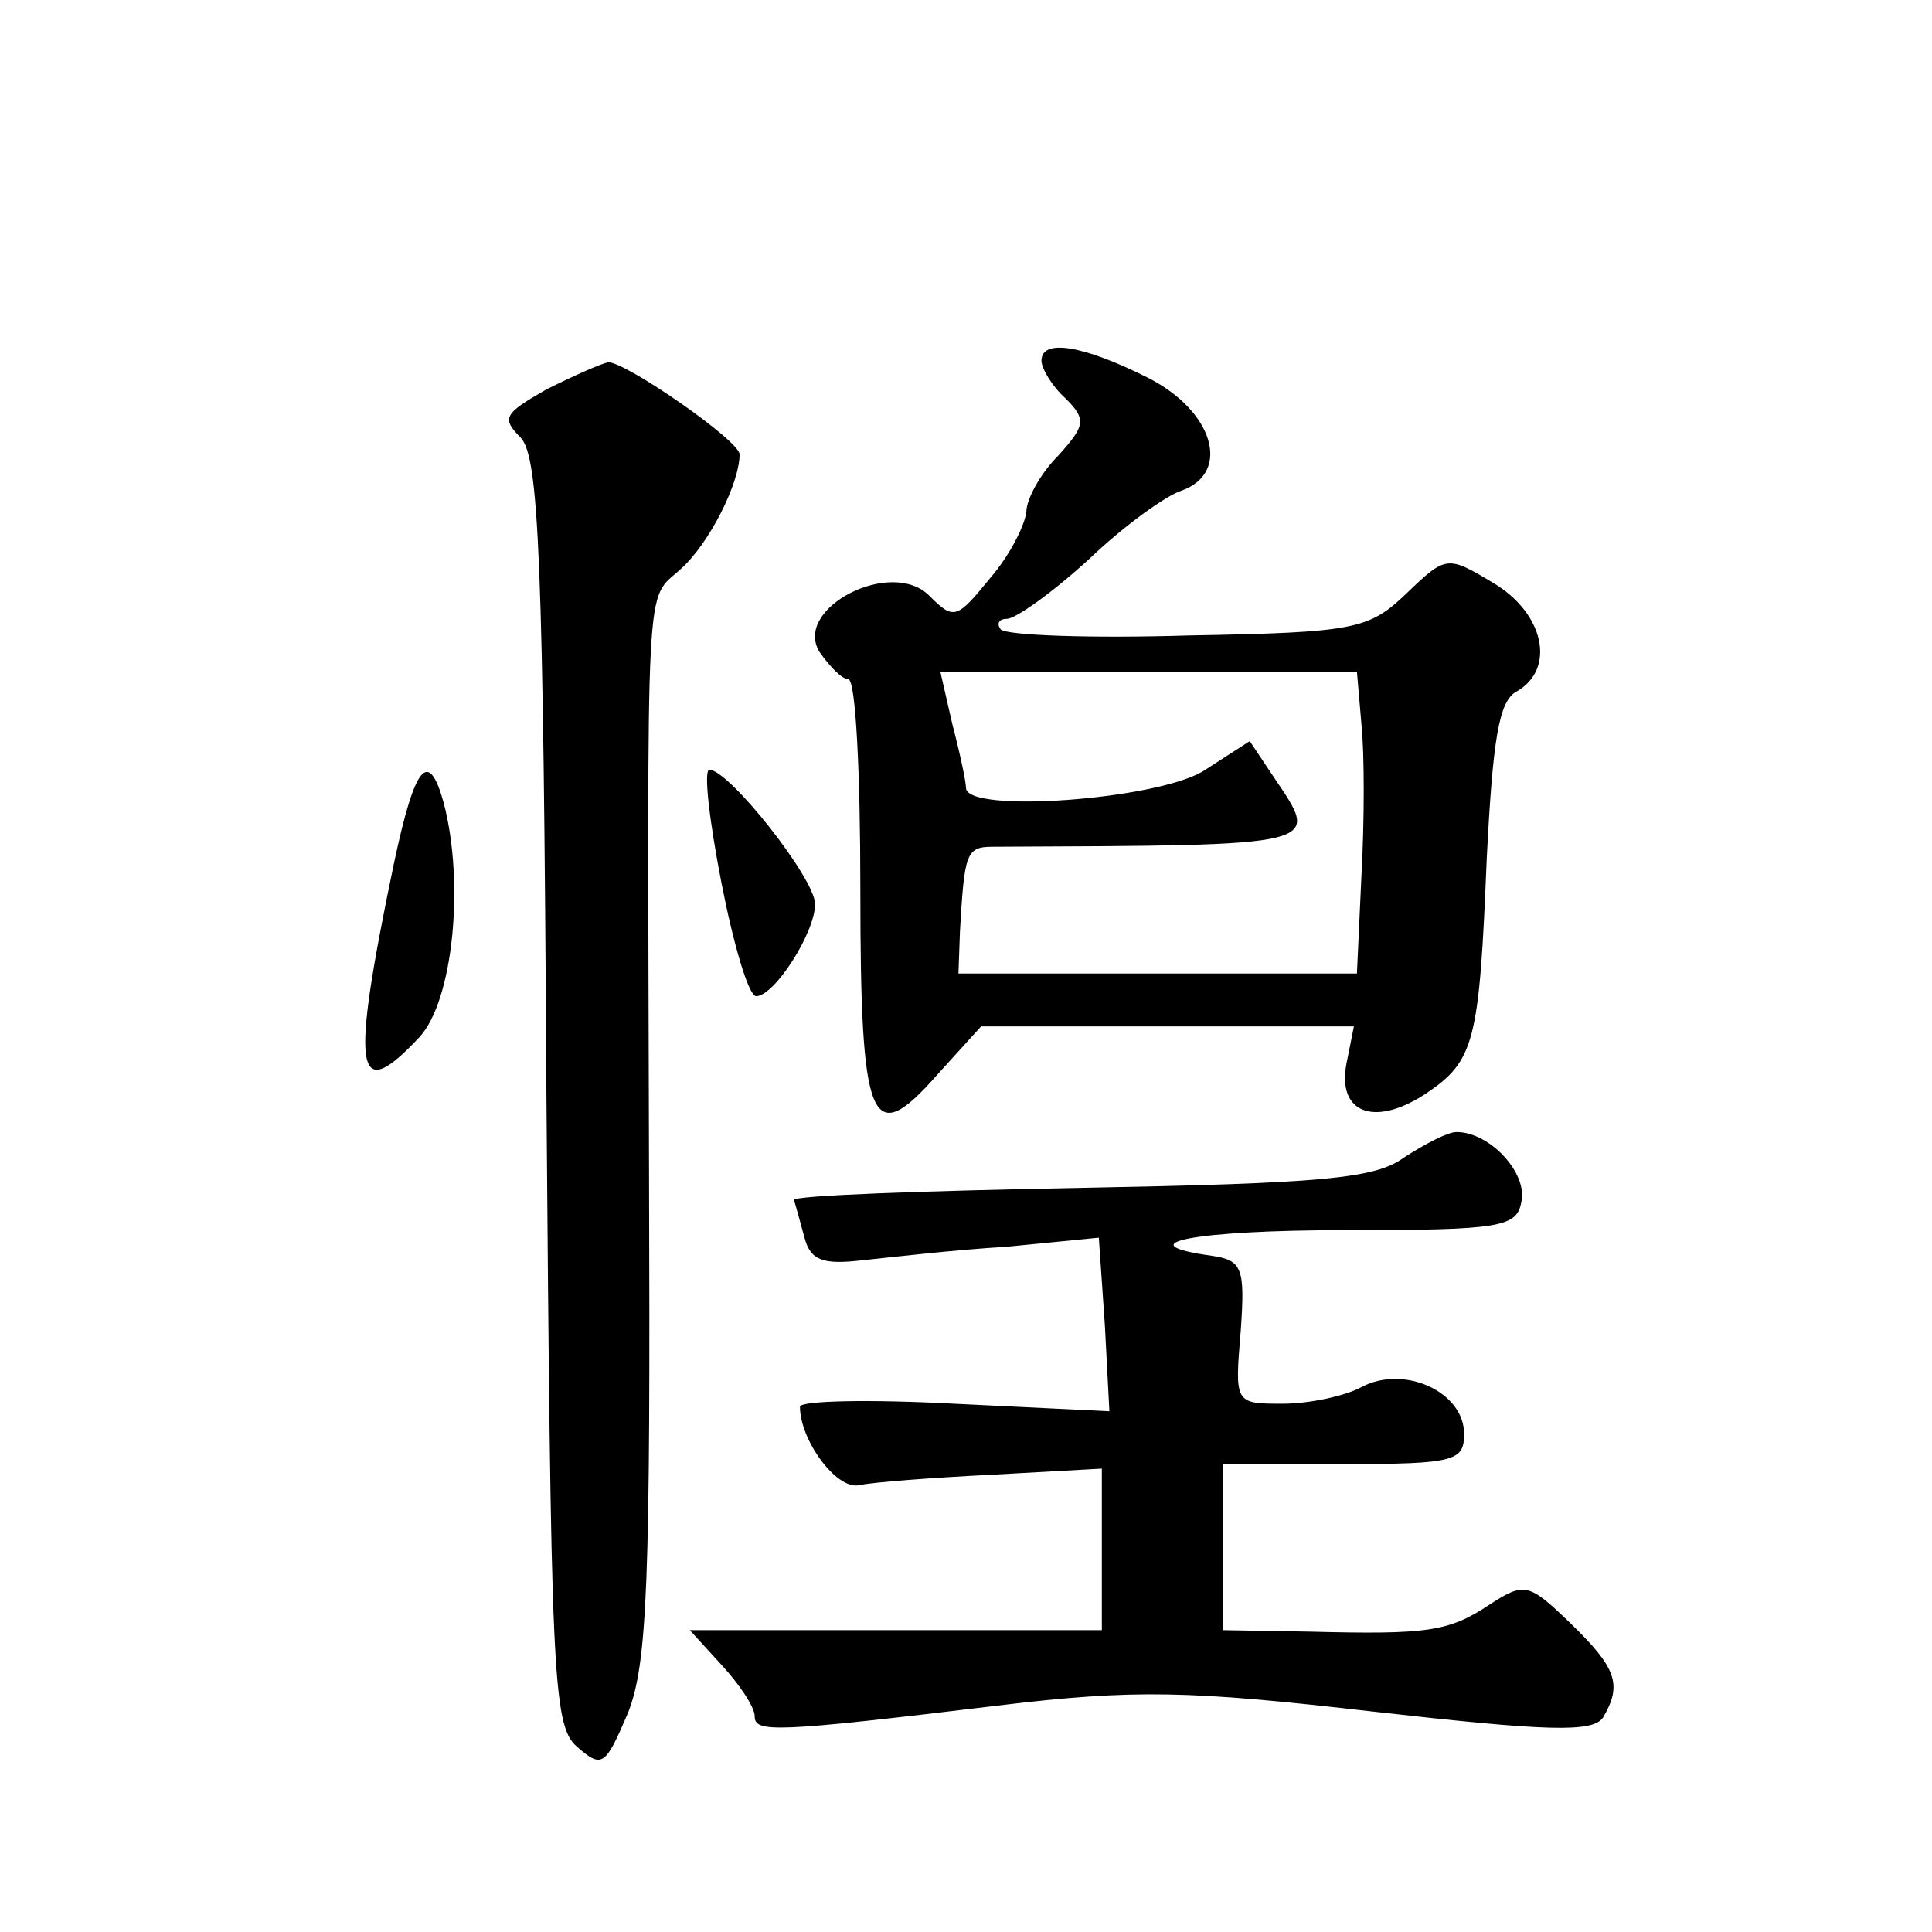 <?xml version="1.0" standalone="no"?>
<!DOCTYPE svg PUBLIC "-//W3C//DTD SVG 20010904//EN"
 "http://www.w3.org/TR/2001/REC-SVG-20010904/DTD/svg10.dtd">
<svg version="1.0" xmlns="http://www.w3.org/2000/svg"
 width="128pt" height="128pt" viewBox="0 0 128 128"
 preserveAspectRatio="xMidYMid meet">
<g transform="translate(0,128) scale(0.1,-0.1)"
fill="#0" stroke="none">
<path d="M690 1041 c0 -5 7 -17 16 -25 14 -14 13 -18 -5 -38 -12 -12 -21 -29 -21
-37 -1 -9 -11 -29 -24 -44 -22 -27 -24 -28 -40 -12 -25 26 -91 -8 -73 -37 7 -10
15 -18 19 -18 5 0 8 -63 8 -139 0 -157 7 -173 51 -123 l29 32 123 0 124 0 -5 -25
c-6 -32 18 -42 52 -20 33 22 36 34 41 156 4 79 8 105 20 111 26 15 18 52 -16 72
-30 18 -31 18 -57 -7 -25 -24 -34 -26 -144 -28 -65 -2 -121 0 -125 4 -3 4 -1 7
4 7 6 0 31 18 55 40 23 22 51 42 61 45 33 12 21 53 -23 75 -42 21 -70 26 -70 11z
m212 -241 c2 -19 2 -64 0 -100 l-3 -65 -132 0 -132 0 1 28 c3 52 4 56 22 56 221
1 217 0 186 46 l-16 24 -31 -20 c-32 -19 -157 -28 -157 -11 0 4 -4 23 -9 42 l-8
35 138 0 138 0 3 -35z M362 1022 c-28 -16 -30 -19 -17 -32 12 -13 15 -79 17 -433
3 -384 4 -420 20 -434 17 -15 19 -13 34 22 13 33 15 86 14 359 -1 405 -3 377 21
399 19 17 39 57 39 76 0 9 -75 61 -87 61 -5 -1 -23 -9 -41 -18z M261 708 c-29 -139
-26 -161 17 -115 22 24 30 101 16 155 -10 36 -19 26 -33 -40z M478 695 c8 -41 18
-75 23 -75 12 0 39 42 39 61 0 17 -57 89 -70 89 -4 0 0 -34 8 -75z M930 513 c-19
-14 -55 -17 -214 -20 -105 -2 -190 -5 -190 -8 1 -3 4 -14 7 -25 4 -15 12 -18 38
-15 19 2 62 7 96 9 l61 6 4 -58 3 -57 -103 5 c-56 3 -102 2 -102 -2 0 -22 24 -55
39 -52 9 2 49 5 89 7 l72 4 0 -54 0 -53 -137 0 -136 0 21 -23 c12 -13 22 -28 22
-34 0 -11 12 -11 161 7 91 11 127 10 249 -4 115 -13 145 -14 152 -4 13 22 9 33
-22 63 -27 26 -30 27 -53 12 -27 -18 -41 -20 -119 -18 l-58 1 0 55 0 55 80 0 c74
0 80 2 80 20 0 28 -40 46 -68 31 -11 -6 -35 -11 -52 -11 -32 0 -32 0 -28 48 3 42
1 47 -19 50 -58 8 -12 17 89 17 103 0 113 2 116 19 4 19 -21 46 -43 46 -6 0 -21
-8 -35 -17z"/>
</g>
</svg>
